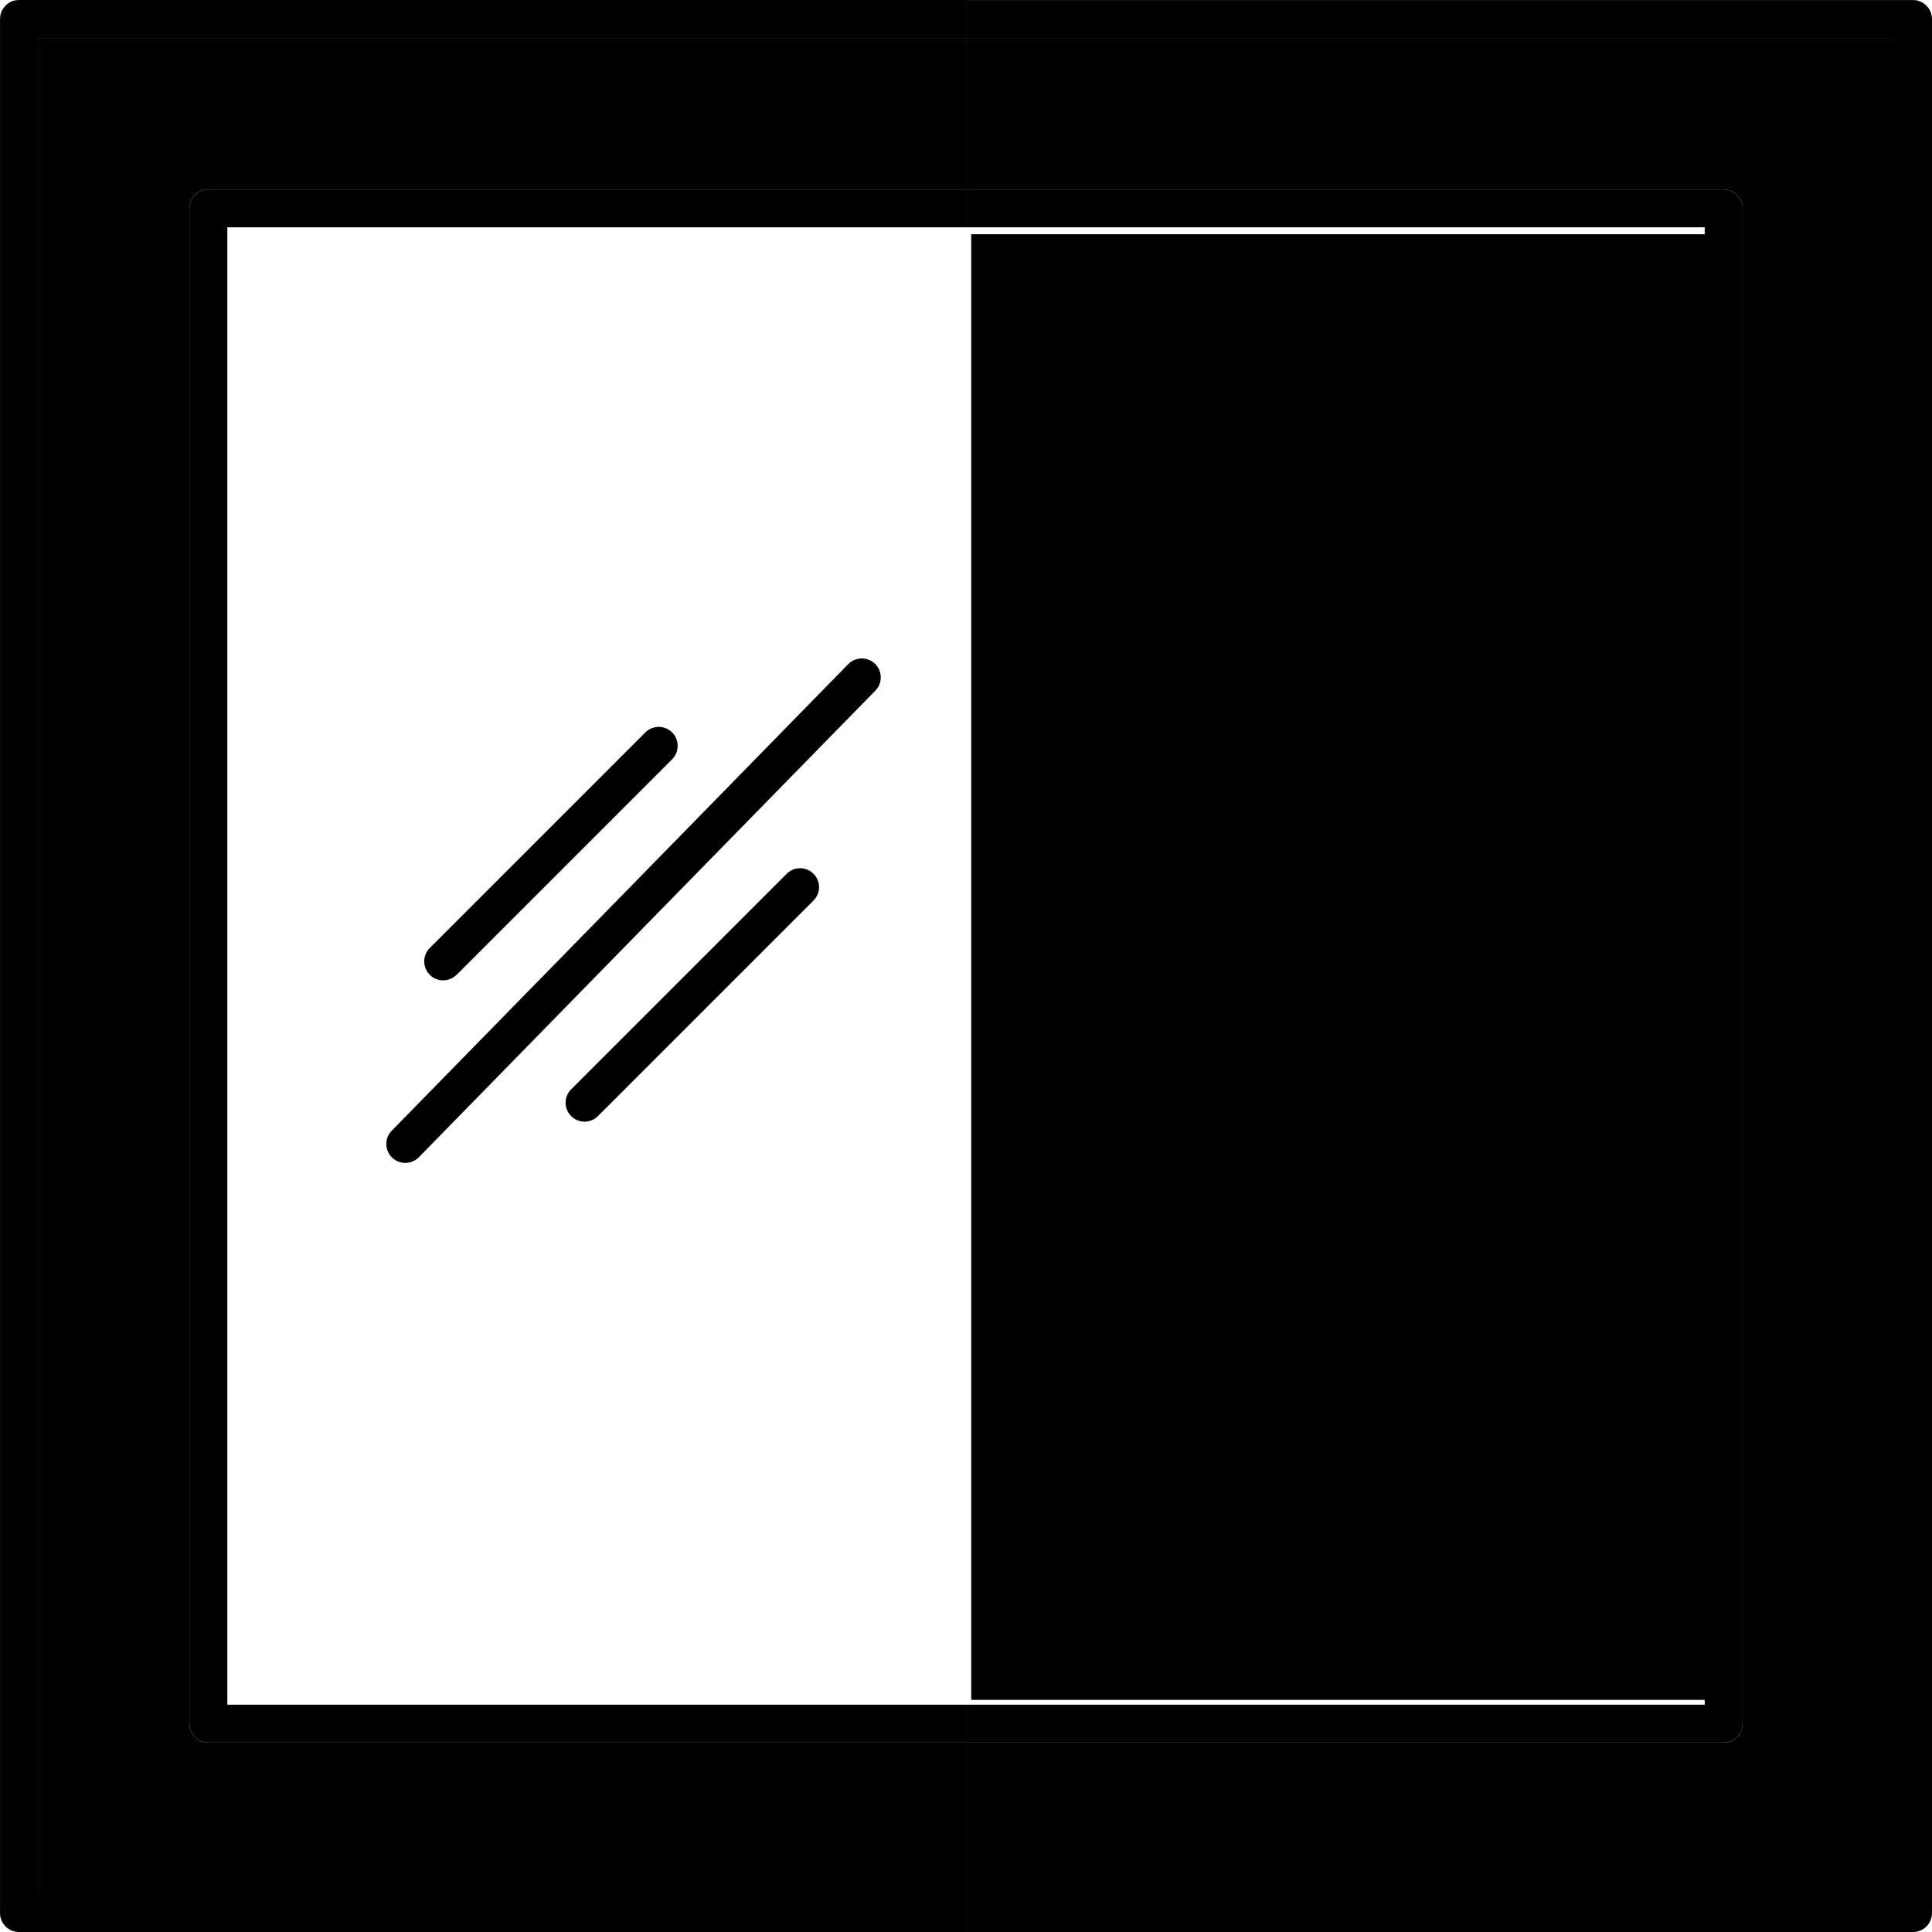 <?xml version="1.0" encoding="UTF-8"?><!-- Created with Inkscape (http://www.inkscape.org/) --><svg xmlns="http://www.w3.org/2000/svg" xmlns:svg="http://www.w3.org/2000/svg" height="53.975mm" id="svg8582" version="1.1" viewBox="0 0 53.975 53.975" width="53.975mm">
  
  
  
  <g id="layer1" transform="translate(-101.524,-53.054)">
    <path class="fill-4" d="m 128.657,59.598 h 20.584 v 40.946 h -20.584 z" id="rect13057" style="stroke-opacity:1;stroke-dasharray:none;stroke-width:2.813;fill-opacity:1;stroke:none;stroke-miterlimit:4"/>
    <path class="fill-2" d="m 155.499,53.583 v 52.917 c 0,0.293 -0.24,0.529 -0.529,0.529 h -26.458 v -1.058 h 25.929 V 54.113 h -25.929 v -1.058 h 26.458 c 0.289,0 0.529,0.24 0.529,0.529" id="path1040" style="stroke-width:0.035;fill-opacity:1;fill-rule:nonzero;stroke:none"/>
    <path class="fill-1" d="m 154.441,54.113 v 51.858 h -25.929 v -4.233 h 21.167 c 0.289,0 0.529,-0.236 0.529,-0.529 V 58.875 c 0,-0.289 -0.24,-0.529 -0.529,-0.529 h -21.167 v -4.233 h 25.929" id="path1042" style="stroke-width:0.035;fill-opacity:1;fill-rule:nonzero;stroke:none"/>
    <path class="fill-2" d="m 150.208,58.875 v 42.333 c 0,0.293 -0.24,0.529 -0.529,0.529 h -21.167 v -1.058 h 20.637 V 59.404 h -20.637 v -1.058 h 21.167 c 0.289,0 0.529,0.24 0.529,0.529" id="path1044" style="stroke-width:0.035;fill-opacity:1;fill-rule:nonzero;stroke:none"/>
    <path class="fill-2" d="m 128.512,105.971 v 1.058 h -26.458 c -0.293,0 -0.529,-0.236 -0.529,-0.529 V 53.583 c 0,-0.289 0.236,-0.529 0.529,-0.529 h 26.458 v 1.058 h -25.929 v 51.858 h 25.929" id="path1054" style="stroke-width:0.035;fill-opacity:1;fill-rule:nonzero;stroke:none"/>
    <path class="fill-1" d="m 128.512,101.738 v 4.233 H 102.583 V 54.113 h 25.929 v 4.233 h -21.167 c -0.293,0 -0.529,0.24 -0.529,0.529 v 42.333 c 0,0.293 0.236,0.529 0.529,0.529 h 21.167" id="path1056" style="stroke-width:0.035;fill-opacity:1;fill-rule:nonzero;stroke:none"/>
    <path class="fill-2" d="m 128.512,100.679 v 1.058 h -21.167 c -0.293,0 -0.529,-0.236 -0.529,-0.529 V 58.875 c 0,-0.289 0.236,-0.529 0.529,-0.529 h 21.167 v 1.058 h -20.637 v 41.275 h 20.637" id="path1058" style="stroke-width:0.035;fill-opacity:1;fill-rule:nonzero;stroke:none"/>
    <g id="g17078" transform="translate(-9.827,0.567)">
      <path class="fill-2" d="m 123.734,79.875 c 0.134,0 0.268,-0.053 0.374,-0.155 l 4.942,-4.942 1.079,-1.079 c 0.205,-0.208 0.205,-0.543 0,-0.751 -0.208,-0.205 -0.543,-0.205 -0.748,0 l -0.332,0.332 -5.69,5.69 c -0.208,0.208 -0.208,0.543 0,0.751 0.102,0.102 0.236,0.155 0.374,0.155" id="path34" style="stroke-width:0.035;fill-opacity:1;fill-rule:nonzero;stroke:none"/>
      <path class="fill-2" d="m 135.799,71.034 c -0.212,-0.205 -0.547,-0.201 -0.751,0.007 l -5.997,6.131 -6.756,6.904 c -0.205,0.208 -0.201,0.543 0.007,0.748 0.106,0.102 0.24,0.152 0.37,0.152 0.138,0 0.275,-0.053 0.381,-0.159 l 5.997,-6.131 6.756,-6.904 c 0.205,-0.208 0.201,-0.543 -0.007,-0.748" id="path36" style="stroke-width:0.035;fill-opacity:1;fill-rule:nonzero;stroke:none"/>
      <path class="fill-2" d="m 133.33,76.898 -4.279,4.279 -1.743,1.743 c -0.208,0.205 -0.208,0.54 0,0.748 0.102,0.102 0.236,0.155 0.374,0.155 0.134,0 0.272,-0.053 0.374,-0.155 l 0.995,-0.995 5.027,-5.027 c 0.208,-0.208 0.208,-0.543 0,-0.748 -0.208,-0.208 -0.543,-0.208 -0.748,0" id="path38" style="stroke-width:0.035;fill-opacity:1;fill-rule:nonzero;stroke:none"/>
    </g>
  </g>
</svg>